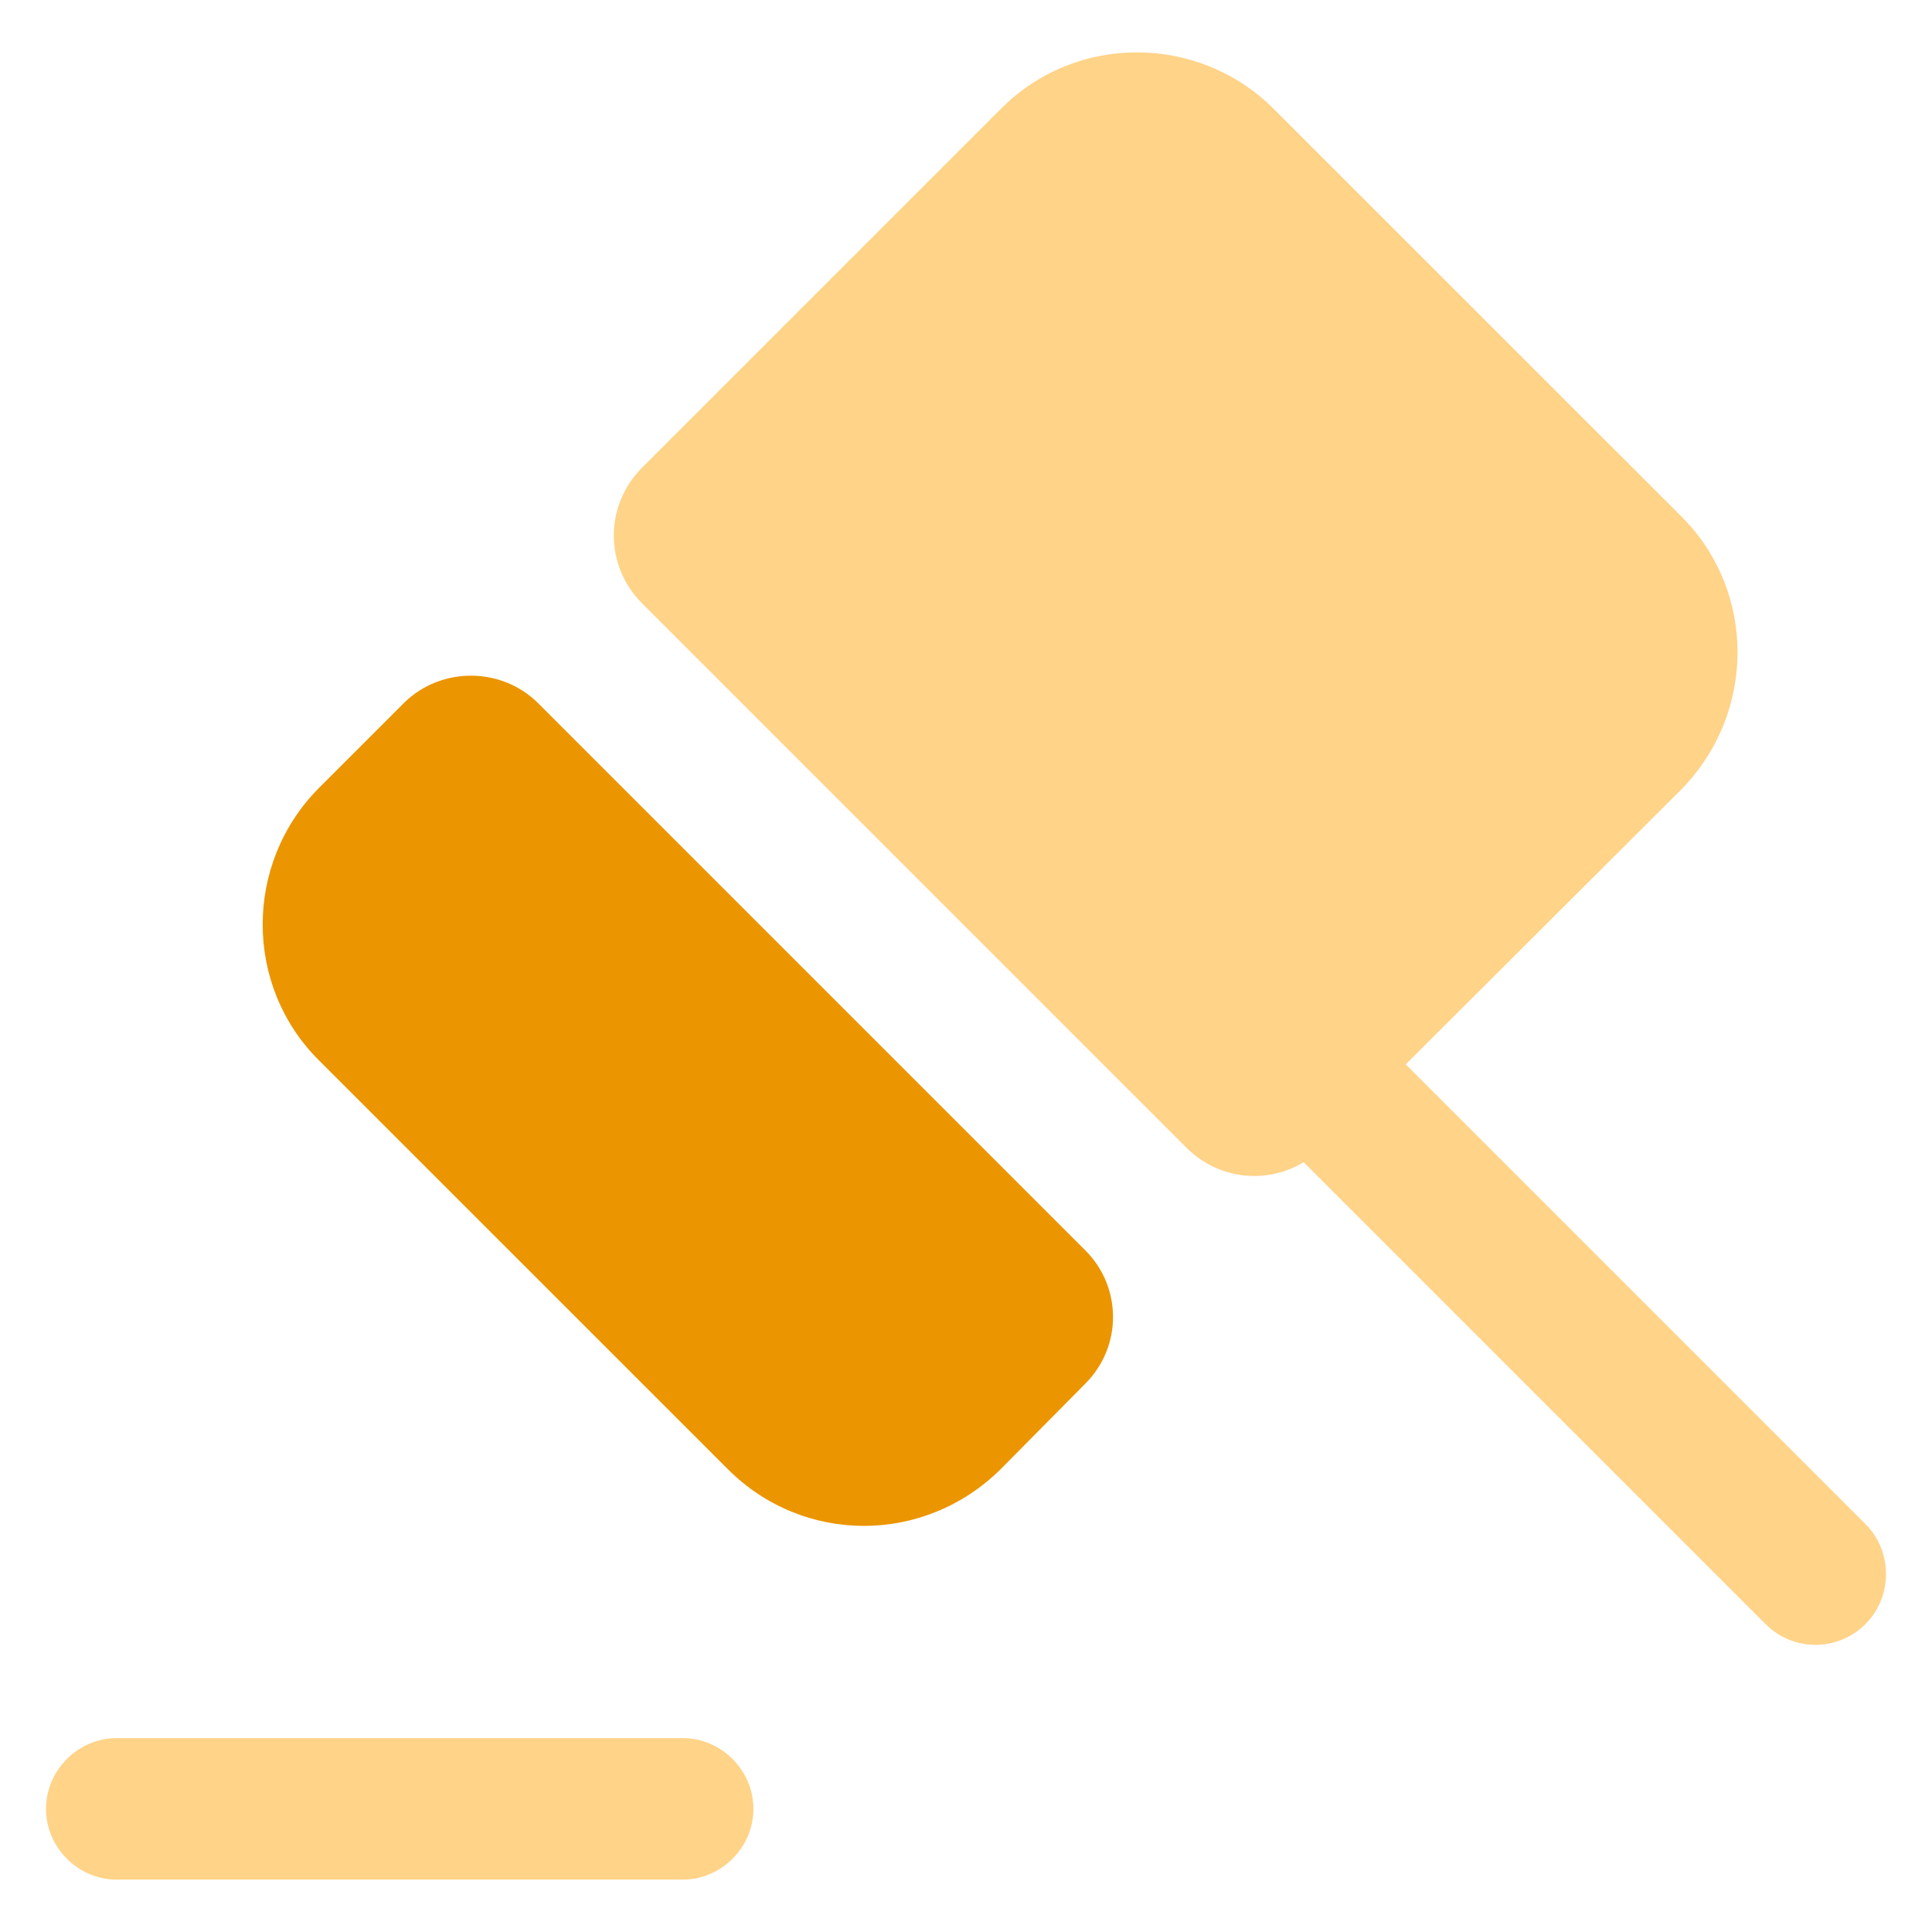 <svg width="28" height="28" viewBox="0 0 28 28" fill="none" xmlns="http://www.w3.org/2000/svg">
<path d="M27.036 23.537C26.831 23.742 26.571 23.838 26.311 23.838C26.052 23.838 25.792 23.742 25.587 23.537L18.82 16.77L19.545 16.046L20.269 15.321L27.036 22.088C27.432 22.484 27.432 23.14 27.036 23.537Z" fill="#FFD388"/>
<path d="M7.802 10.194L15.731 18.123C16.264 18.656 16.264 19.517 15.731 20.051L14.501 21.294C13.393 22.388 11.644 22.388 10.55 21.294L4.617 15.362C3.537 14.282 3.537 12.518 4.617 11.425L5.861 10.181C6.394 9.661 7.269 9.661 7.802 10.194Z" fill="#EB9500"/>
<path d="M24.37 11.438L19.162 16.633C18.615 17.18 17.741 17.18 17.194 16.633L9.306 8.745C8.759 8.199 8.759 7.324 9.306 6.777L14.514 1.569C15.594 0.489 17.358 0.489 18.451 1.569L24.384 7.501C25.45 8.581 25.45 10.331 24.37 11.438Z" fill="#FFD388"/>
<path d="M9.894 27.241H1.692C1.131 27.241 0.667 26.776 0.667 26.216C0.667 25.655 1.131 25.19 1.692 25.19H9.894C10.454 25.19 10.919 25.655 10.919 26.216C10.919 26.776 10.454 27.241 9.894 27.241Z" fill="#FFD388"/>
</svg>

